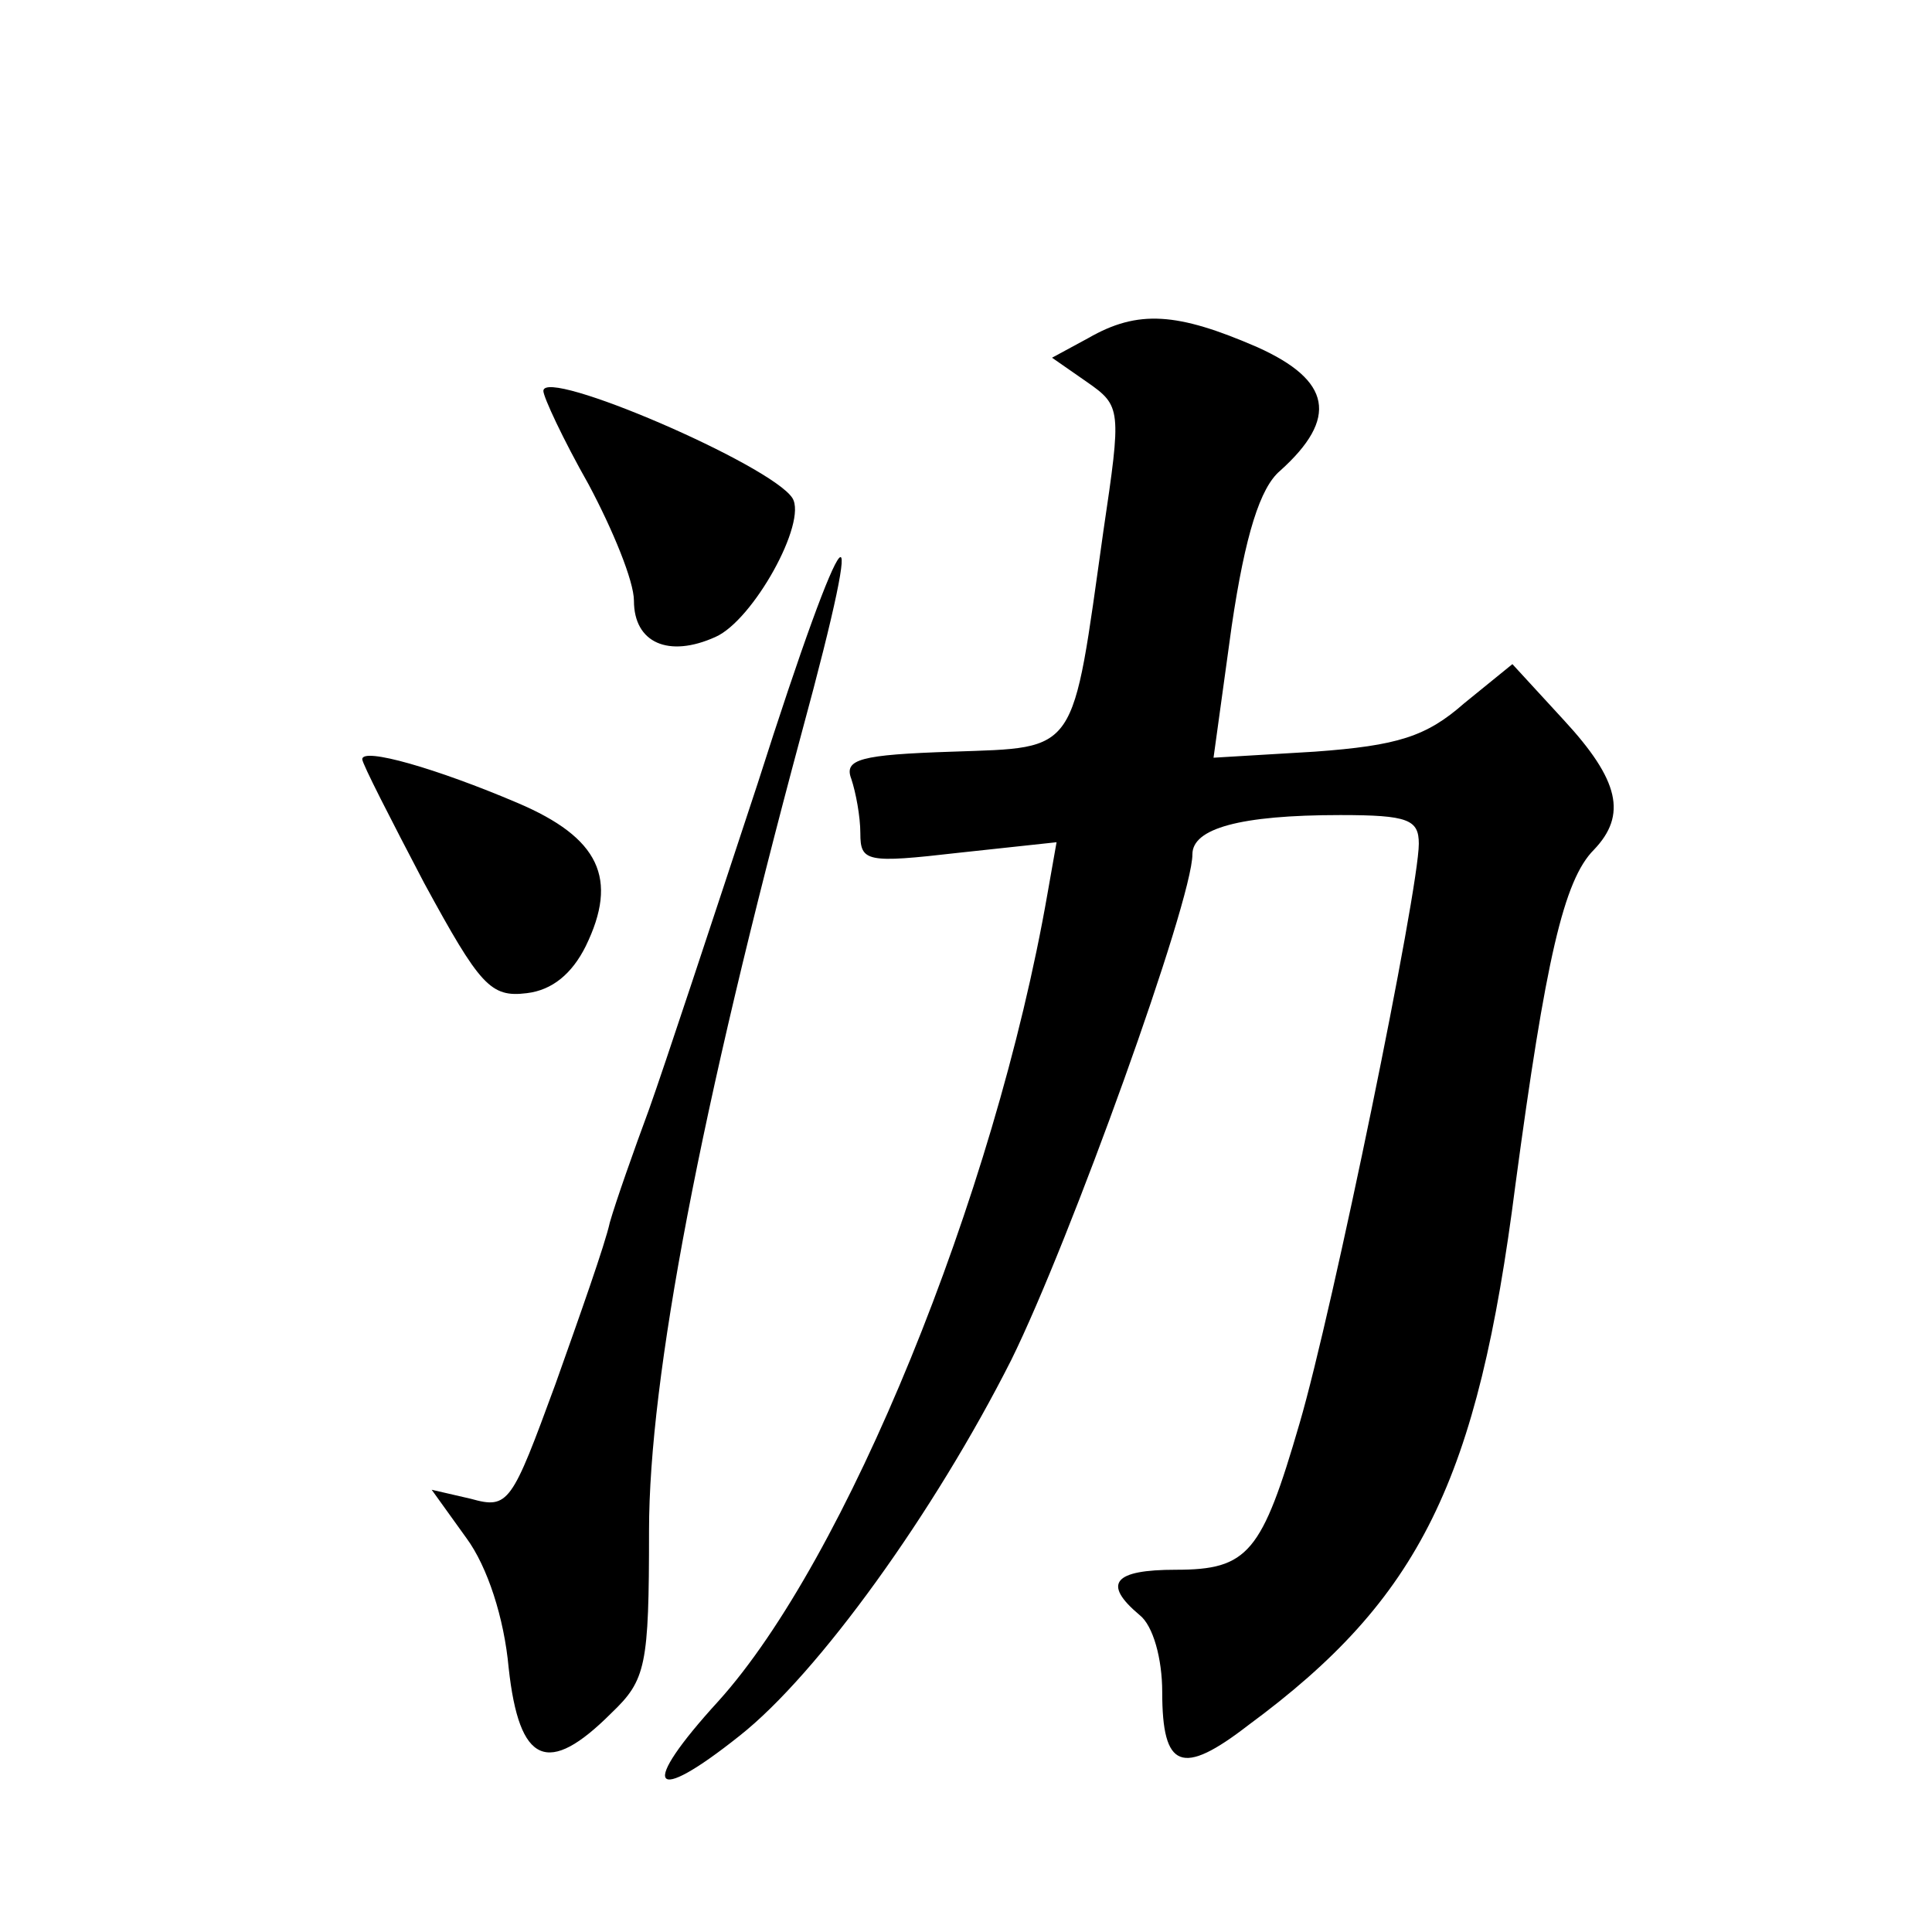<?xml version="1.0" standalone="no"?>
<!DOCTYPE svg PUBLIC "-//W3C//DTD SVG 20010904//EN"
 "http://www.w3.org/TR/2001/REC-SVG-20010904/DTD/svg10.dtd">
<svg version="1.0" xmlns="http://www.w3.org/2000/svg"
 width="128pt" height="128pt" viewBox="0 0 128 128"
 preserveAspectRatio="xMidYMid meet">
<g transform="translate(0,128) scale(0.1,-0.1)"
fill="#0" stroke="none">
<path d="M721 1056 l-24 -13 23 -16 c23 -16 23 -18 11 -99 -21 -149 -16 -143 -100
-146 -61 -2 -72 -5 -67 -18 3 -9 6 -25 6 -36 0 -19 4 -20 65 -13 l65 7 -6 -34 c-35
-201 -134 -442 -218 -535 -53 -58 -45 -70 14 -23 52 41 129 148 180 249 39 79 120
304 120 335 0 17 31 26 98 26 45 0 52 -3 52 -19 0 -31 -57 -309 -79 -384 -25 -86
-34 -97 -82 -97 -41 0 -49 -9 -24 -30 9 -7 15 -29 15 -51 0 -51 13 -56 57 -22 114
84 152 162 177 358 20 149 32 202 52 222 22 23 17 46 -20 86 l-34 37 -32 -26 c-25
-22 -44 -28 -99 -32 l-67 -4 12 87 c9 61 19 92 32 103 39 35 34 60 -15 82 -53 23
-79 25 -112 6z M360 1021 c0 -4 13 -32 30 -62 16 -30 30 -64 30 -77 0 -28 23 -38
54 -24 25 11 61 76 51 92 -14 22 -165 87 -165 71z M502 761 c-30 -91 -62 -188 -72
-216 -10 -27 -22 -61 -26 -75 -3 -14 -20 -62 -36 -107 -29 -79 -31 -83 -56 -76
l-26 6 23 -32 c14 -19 25 -53 28 -86 7 -64 26 -72 68 -30 23 22 25 31 25 121 0
101 34 279 101 528 46 169 30 152 -29 -33z M240 777 c0 -3 19 -40 41 -82 37 -68
44 -76 68 -73 17 2 30 13 39 31 22 45 9 72 -45 95 -54 23 -103 37 -103 29z"/>
</g>
</svg>
